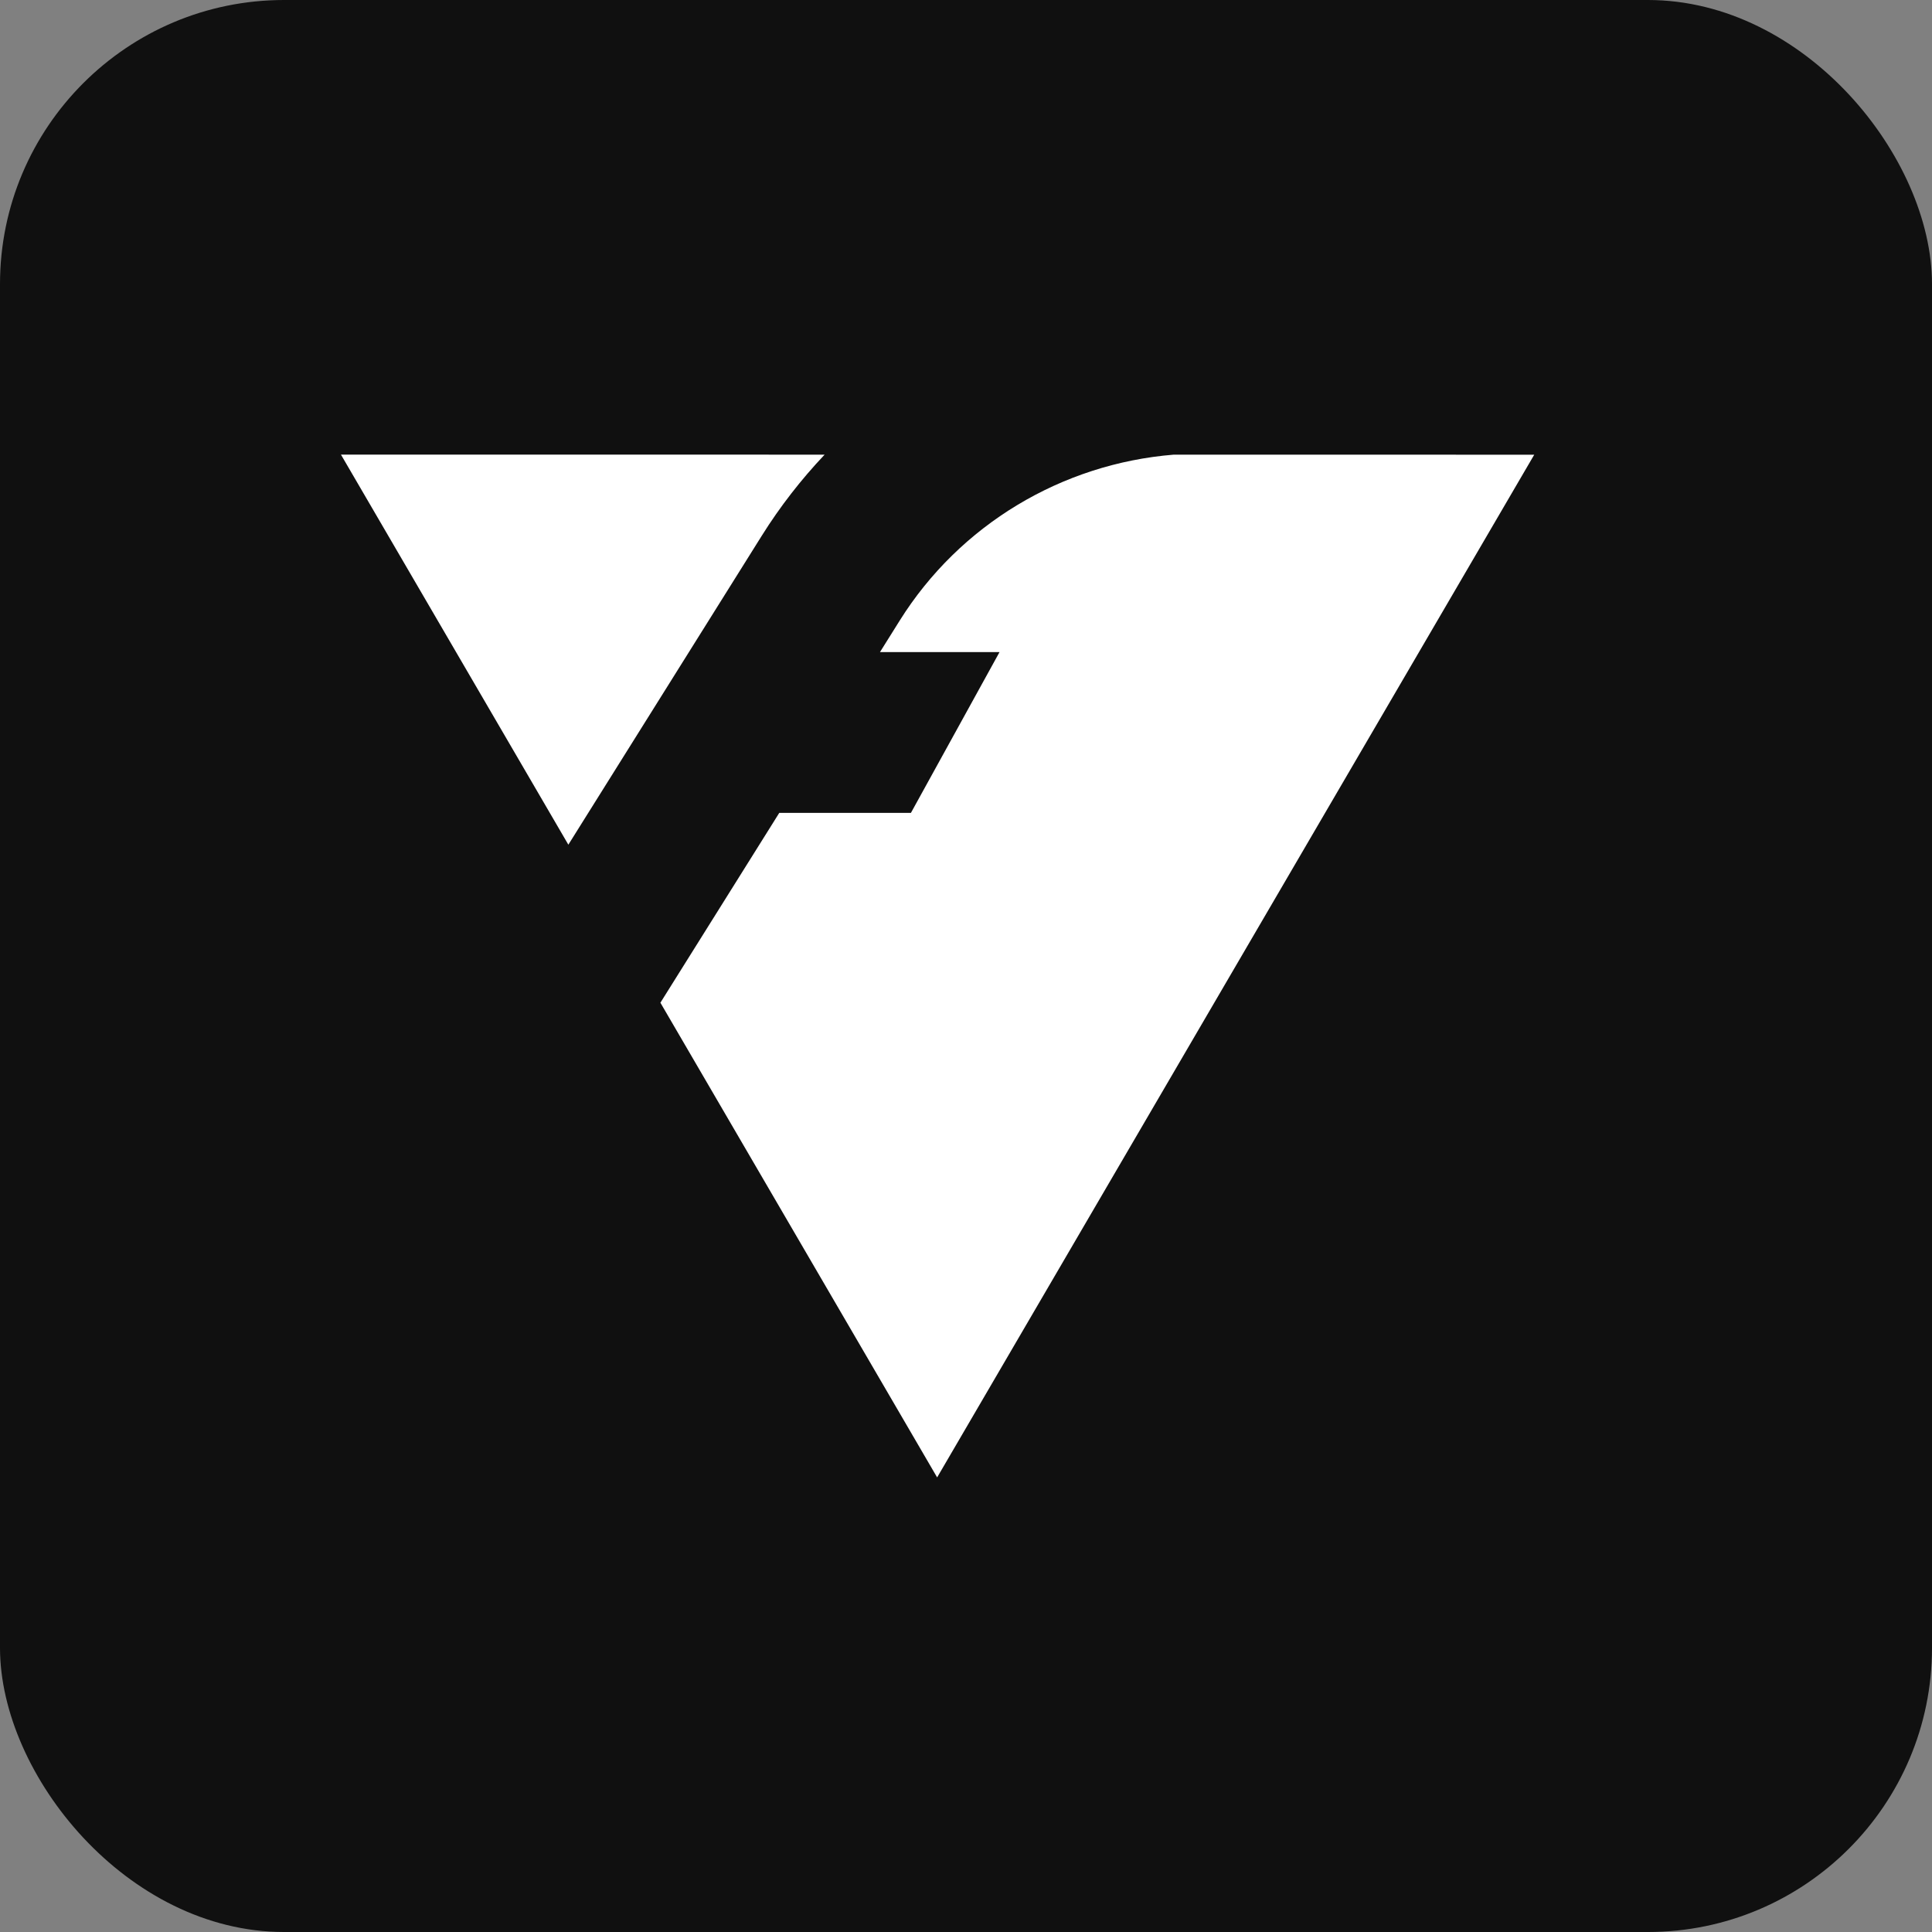 <svg width="34" height="34" viewBox="0 0 34 34" fill="none" xmlns="http://www.w3.org/2000/svg">
<rect x="0" y="0" width="34" height="34" fill="#808080" stroke="none"/>
<rect width="34" height="34" rx="5" fill="#101010"/>
<path fill-rule="evenodd" clip-rule="evenodd" d="M14.512 8.001L6 8L10.002 14.865L13.406 9.428C13.729 8.912 14.101 8.435 14.512 8.001ZM11.622 17.646L16.492 26L27 8.002L20.658 8.001C18.684 8.16 16.889 9.236 15.834 10.92L15.486 11.476H17.59L16.031 14.305H13.714L11.622 17.646Z" fill="white"/>
</svg>
